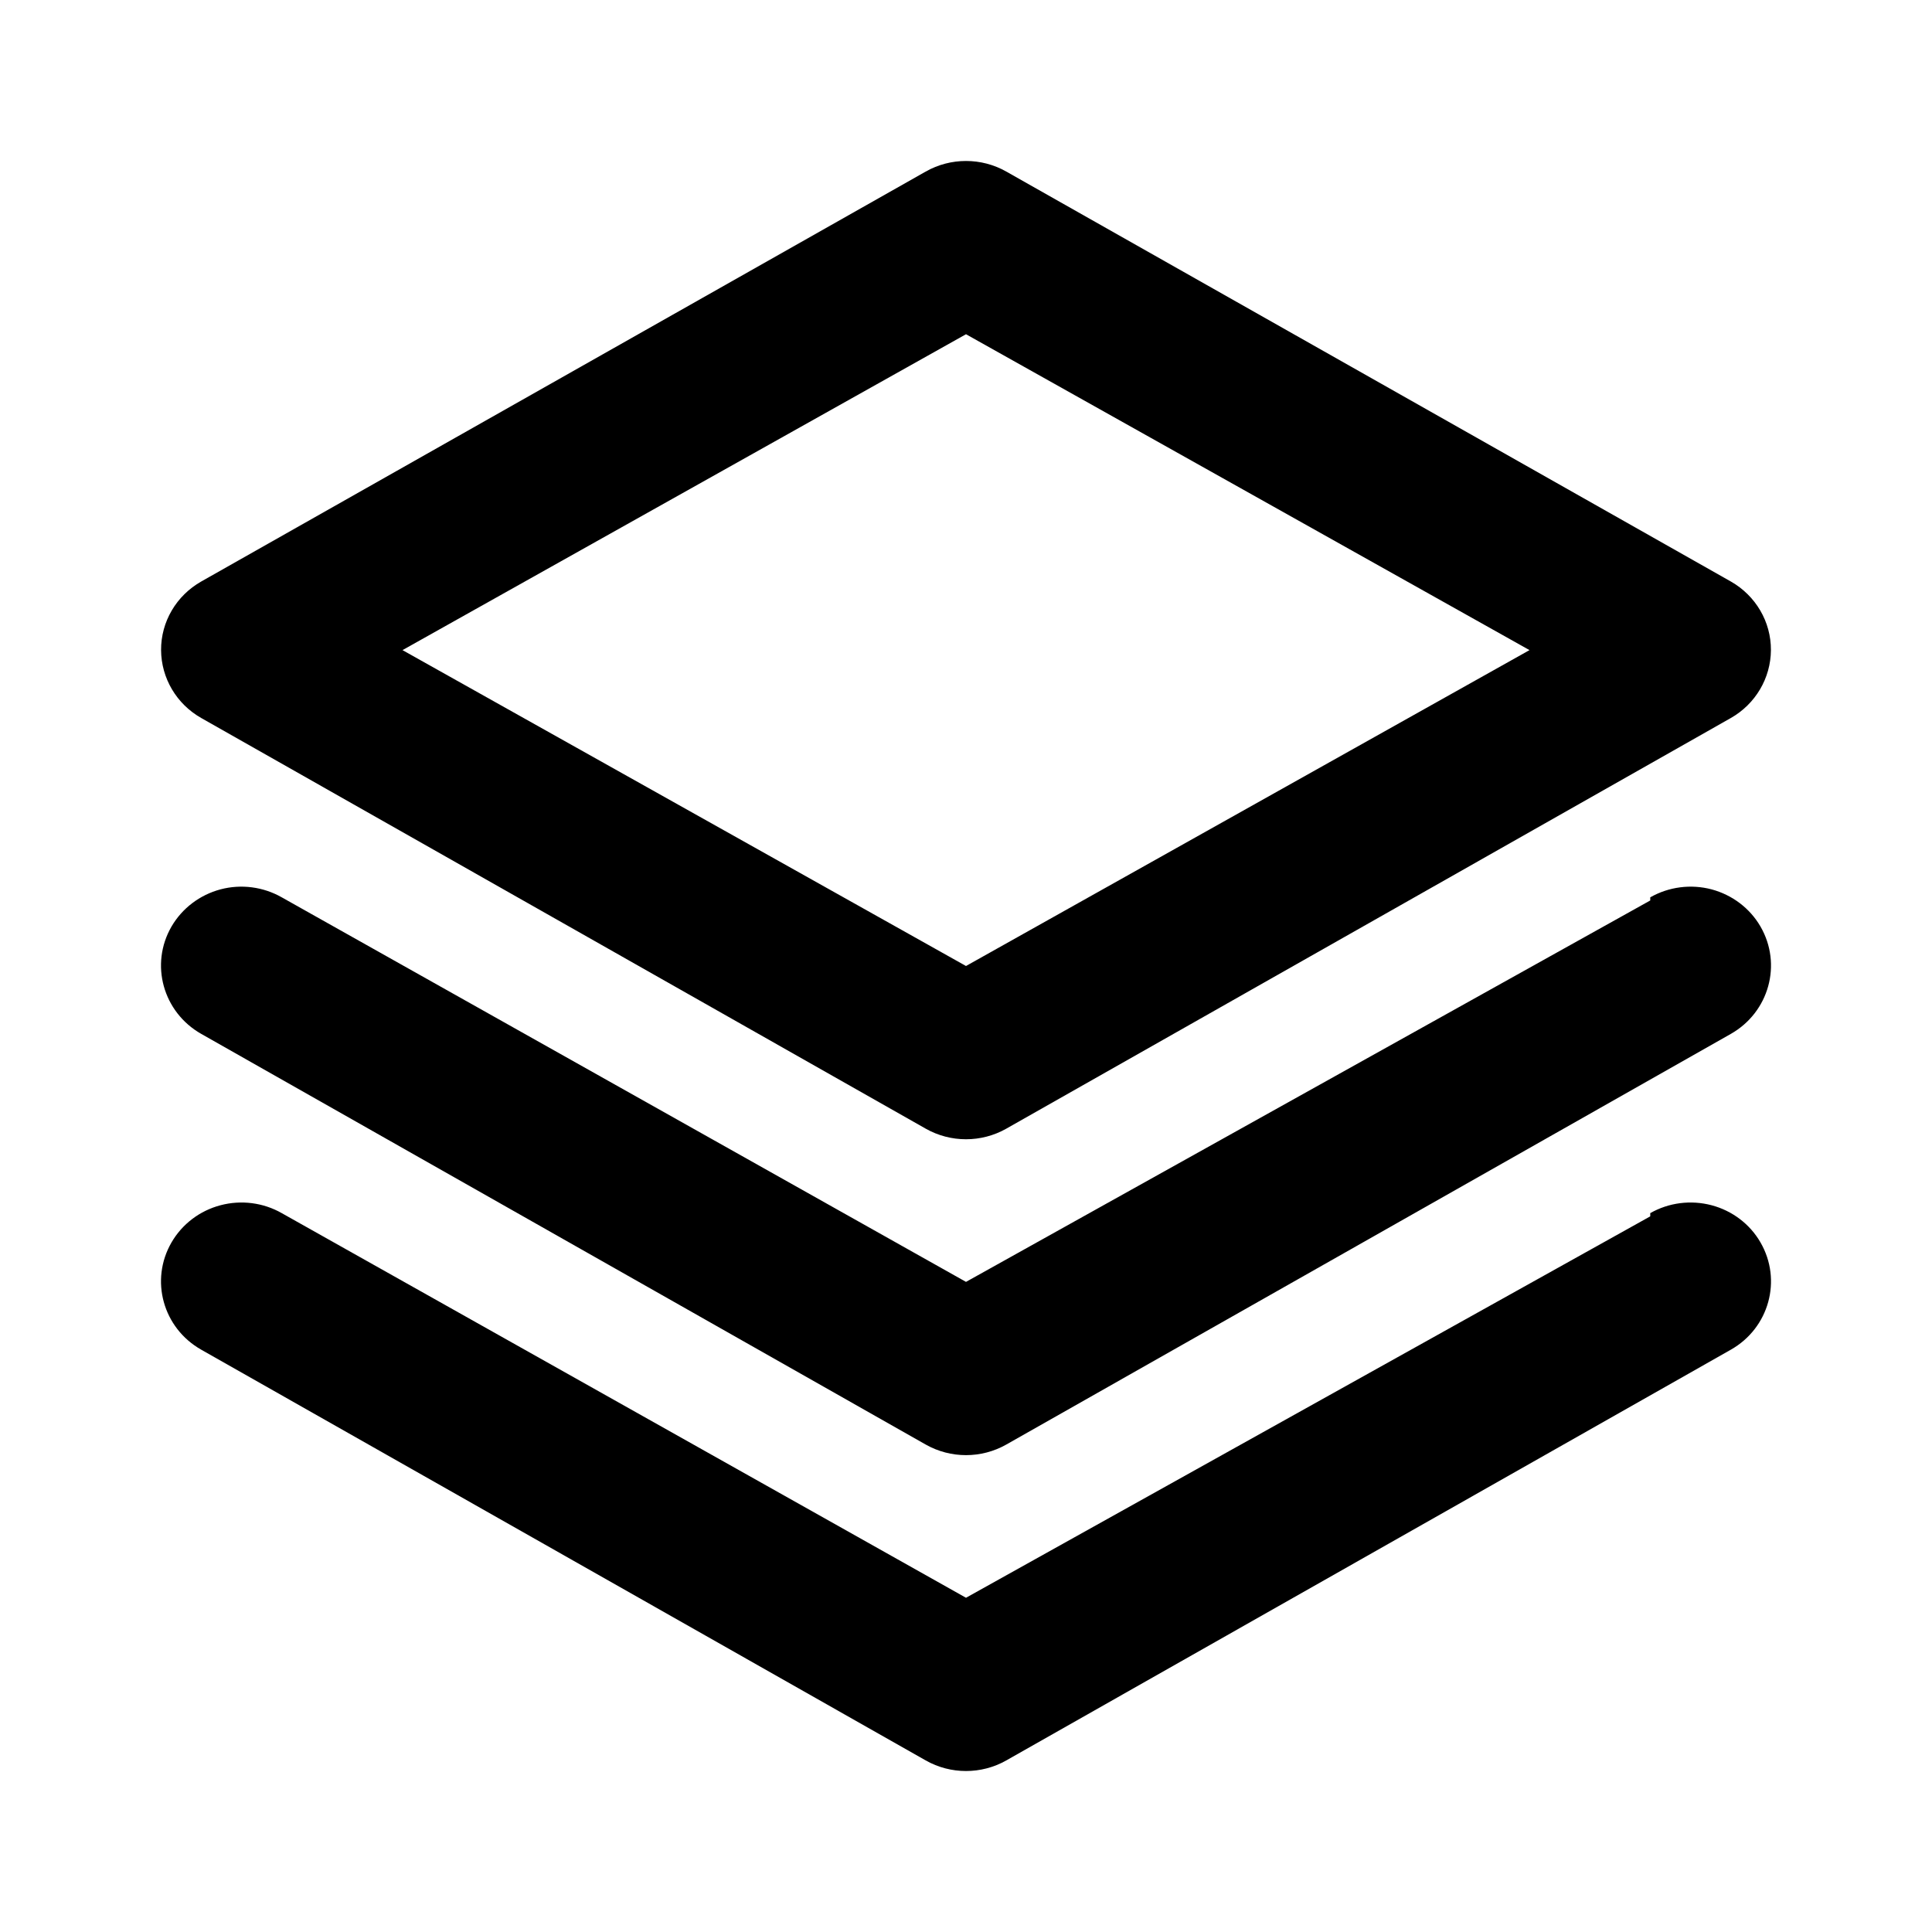 <!--
Licensed to the Apache Software Foundation (ASF) under one
or more contributor license agreements.  See the NOTICE file
distributed with this work for additional information
regarding copyright ownership.  The ASF licenses this file
to you under the Apache License, Version 2.0 (the
"License"); you may not use this file except in compliance
with the License.  You may obtain a copy of the License at

  http://www.apache.org/licenses/LICENSE-2.0

Unless required by applicable law or agreed to in writing,
software distributed under the License is distributed on an
"AS IS" BASIS, WITHOUT WARRANTIES OR CONDITIONS OF ANY
KIND, either express or implied.  See the License for the
specific language governing permissions and limitations
under the License.
-->
<svg width="24" height="24" viewBox="0 0 24 24" fill="none" xmlns="http://www.w3.org/2000/svg">
<path fill-rule="evenodd" clip-rule="evenodd" d="M2.501 8.92L11.5 14.021C11.809 14.196 12.191 14.196 12.5 14.021L21.5 8.92C21.807 8.746 21.997 8.424 21.999 8.076C22.001 7.724 21.81 7.399 21.5 7.223L12.5 2.131C12.191 1.956 11.809 1.956 11.5 2.131L2.501 7.223C2.19 7.399 1.999 7.724 2.001 8.076C2.003 8.424 2.193 8.746 2.501 8.92ZM12 4.152L19 8.076L12 12L5 8.076L12 4.152ZM20.5 11.186L12 15.924L3.5 11.147C3.27 11.016 2.996 10.98 2.739 11.048C2.481 11.117 2.263 11.283 2.131 11.509C1.859 11.978 2.024 12.574 2.501 12.844L11.5 17.945C11.809 18.12 12.191 18.12 12.5 17.945L21.5 12.844C21.976 12.574 22.141 11.978 21.869 11.509C21.738 11.283 21.519 11.117 21.262 11.048C21.004 10.98 20.73 11.016 20.5 11.147V11.186ZM20.5 15.11L12 19.848L3.5 15.07C3.27 14.939 2.996 14.904 2.739 14.972C2.481 15.04 2.263 15.206 2.131 15.433C1.859 15.902 2.024 16.498 2.501 16.767L11.5 21.869C11.809 22.044 12.191 22.044 12.5 21.869L21.5 16.767C21.976 16.498 22.141 15.902 21.869 15.433C21.738 15.206 21.519 15.04 21.262 14.972C21.004 14.904 20.73 14.939 20.5 15.07V15.11Z" fill="currentColor"/>
</svg>
